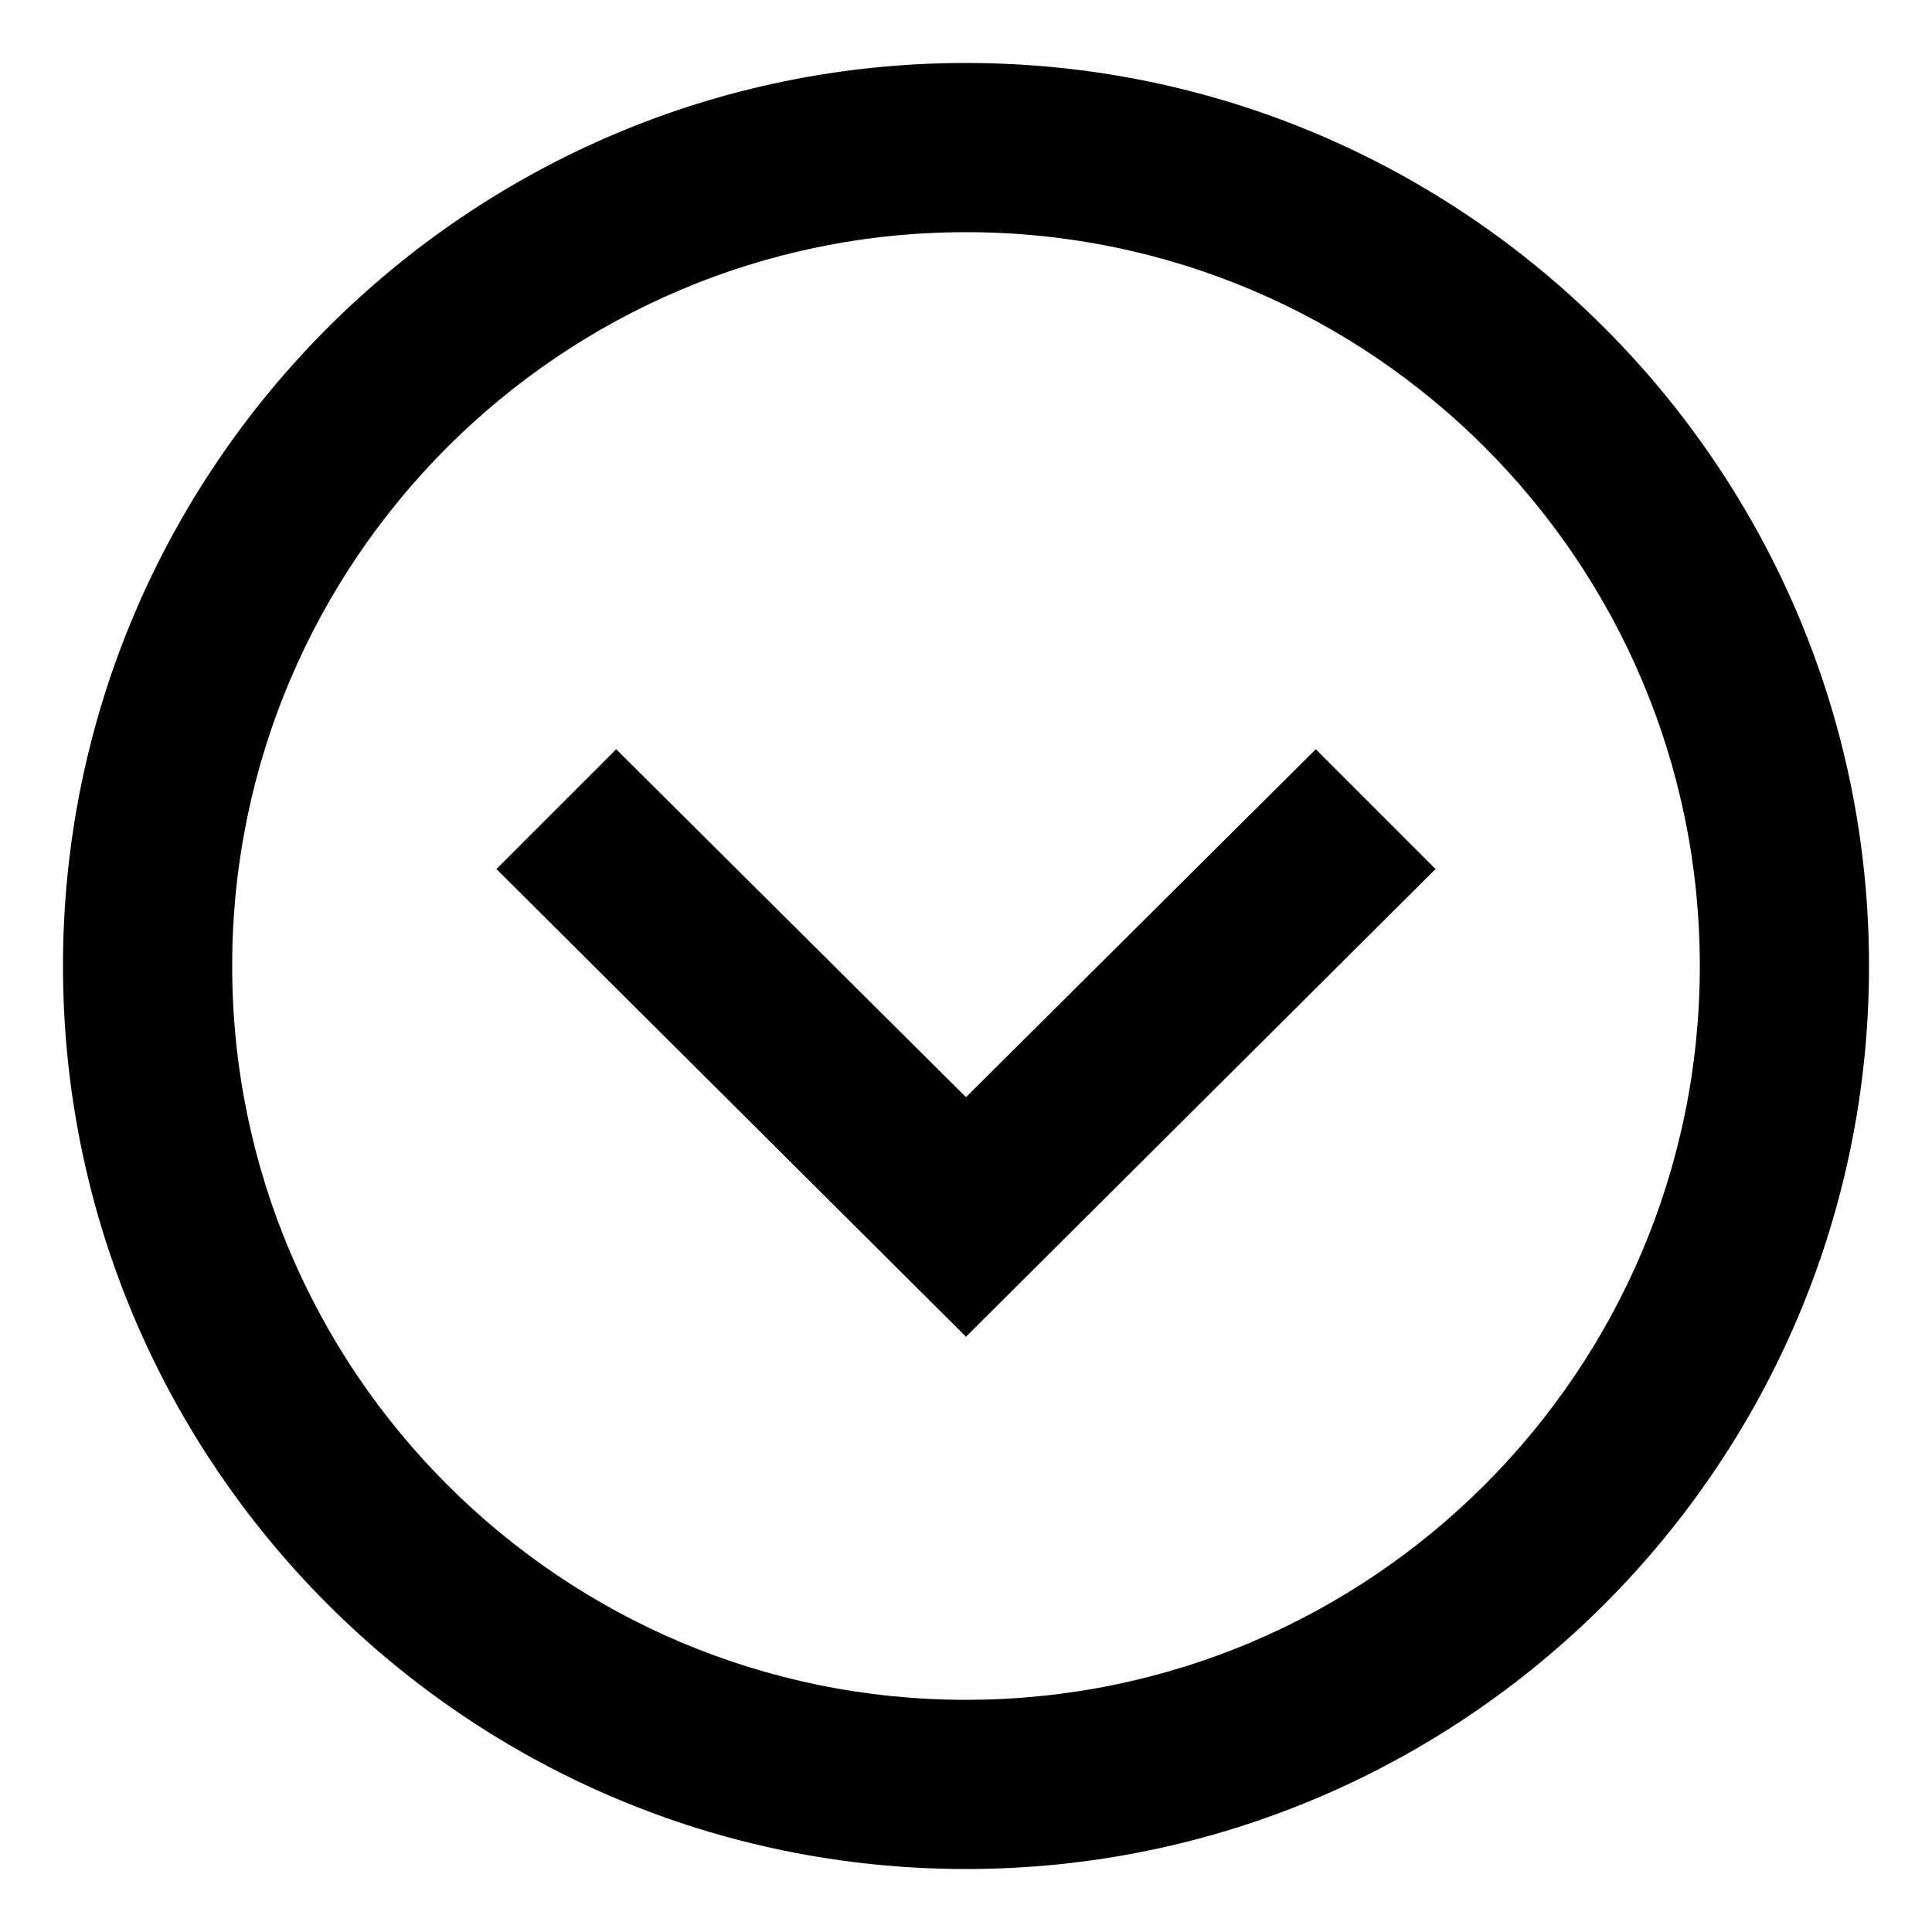 <?xml version="1.0" encoding="UTF-8"?>
<!-- Uploaded to: ICON Repo, www.iconrepo.com, Generator: ICON Repo Mixer Tools -->
<svg fill="#000000" width="800px" height="800px" version="1.1" viewBox="144 144 512 512" xmlns="http://www.w3.org/2000/svg">
 <g>
  <path d="m400 160.69c-132 0-239.31 107.31-239.31 239.31 0 132 107.31 239.31 239.31 239.31 132 0 239.31-107.31 239.31-239.31 0-132-107.31-239.31-239.31-239.31zm0 433.78c-107.31 0-194.47-87.16-194.47-194.47-0.004-107.31 87.156-194.47 194.47-194.47s194.47 87.16 194.47 194.47c0 107.31-87.16 194.47-194.47 194.47z"/>
  <path d="m400 434.76-92.703-92.199-31.738 31.742 124.44 123.94 124.44-123.94-31.742-31.742z"/>
 </g>
</svg>